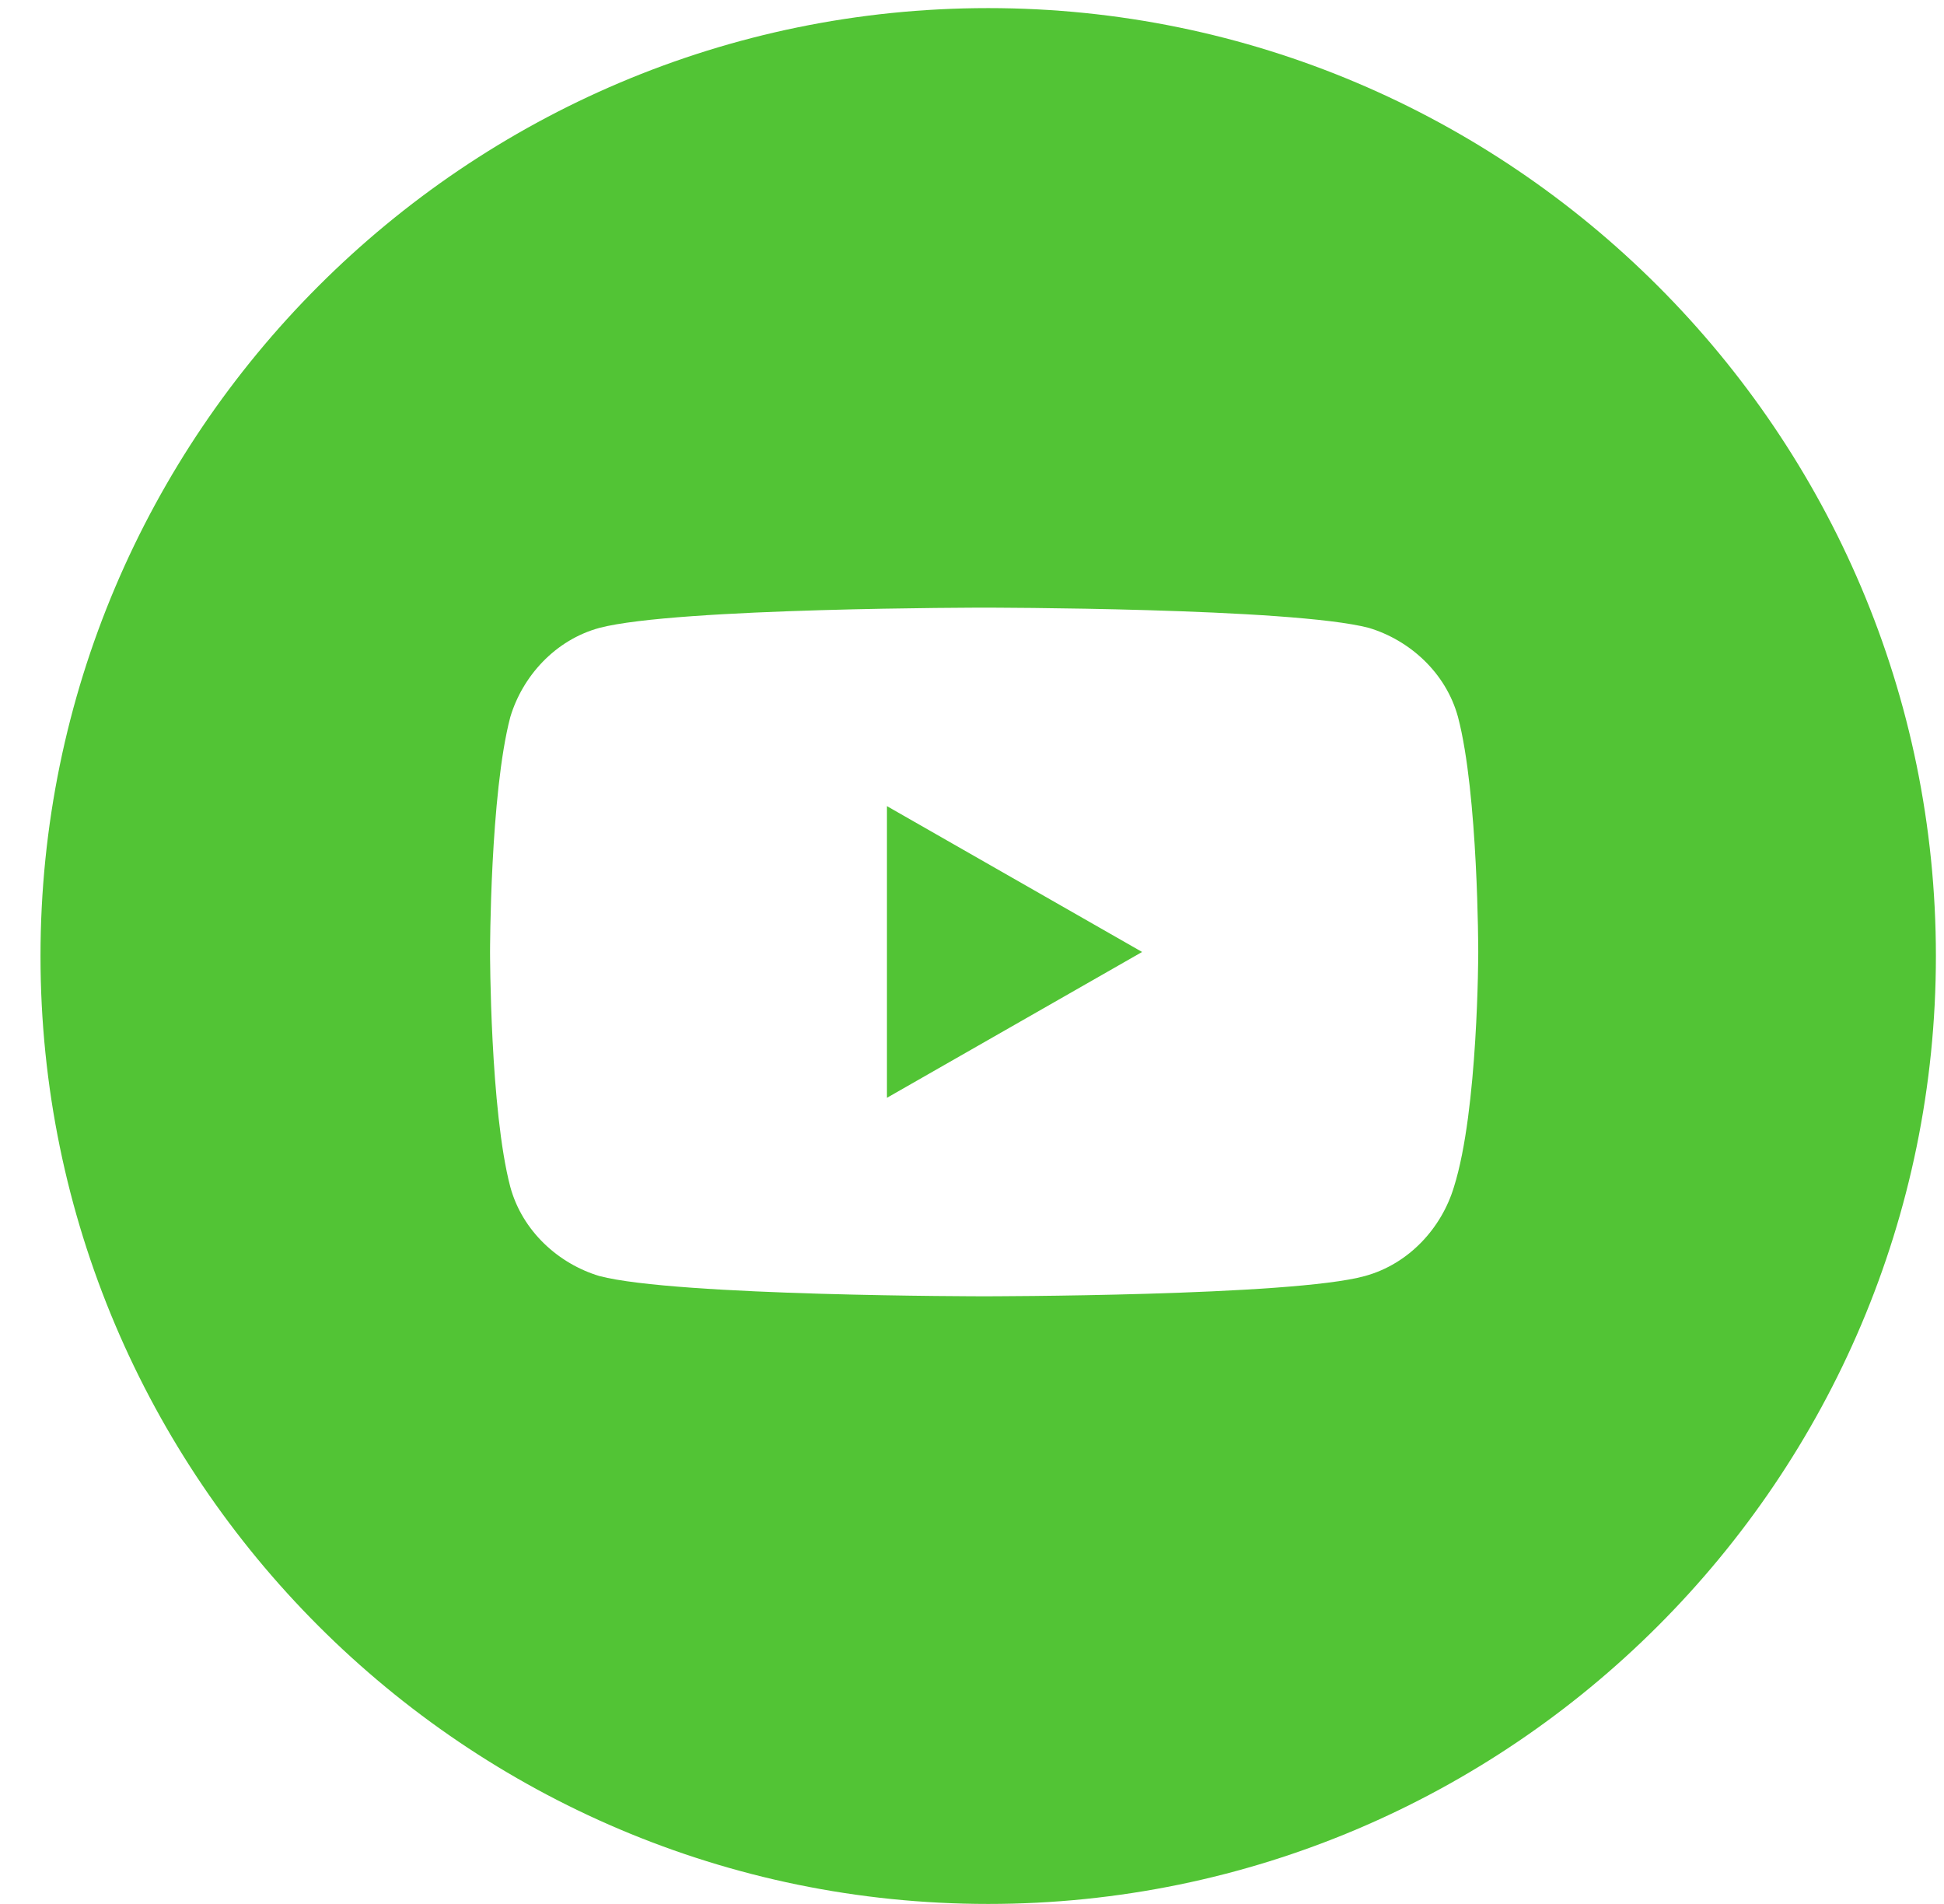<?xml version="1.0" encoding="UTF-8"?> <!-- Generator: Adobe Illustrator 24.3.0, SVG Export Plug-In . SVG Version: 6.00 Build 0) --> <svg xmlns="http://www.w3.org/2000/svg" xmlns:xlink="http://www.w3.org/1999/xlink" id="Слой_1" x="0px" y="0px" viewBox="0 0 48 47" style="enable-background:new 0 0 48 47;" xml:space="preserve"> <style type="text/css"> .st0{fill:#52C435;} </style> <path class="st0" d="M21.9,27.1l6.3-3.6l-6.3-3.6C21.9,19.9,21.9,27.1,21.9,27.1z"></path> <path class="st0" d="M24.4,0.2C11.5,0.2,1,10.7,1,23.6S11.5,47,24.4,47s23.4-10.5,23.4-23.4S37.3,0.2,24.4,0.2z M35.9,29.3 c-0.3,1-1.1,1.9-2.2,2.2C31.9,32,24.3,32,24.3,32s-7.6,0-9.5-0.5c-1-0.3-1.9-1.1-2.2-2.2c-0.5-1.9-0.5-5.8-0.5-5.8s0-3.9,0.5-5.8 c0.3-1,1.1-1.9,2.2-2.2c1.9-0.5,9.5-0.5,9.5-0.5s7.6,0,9.5,0.5c1,0.3,1.9,1.1,2.2,2.2c0.5,1.9,0.5,5.8,0.5,5.8S36.5,27.4,35.9,29.3z "></path> </svg> 